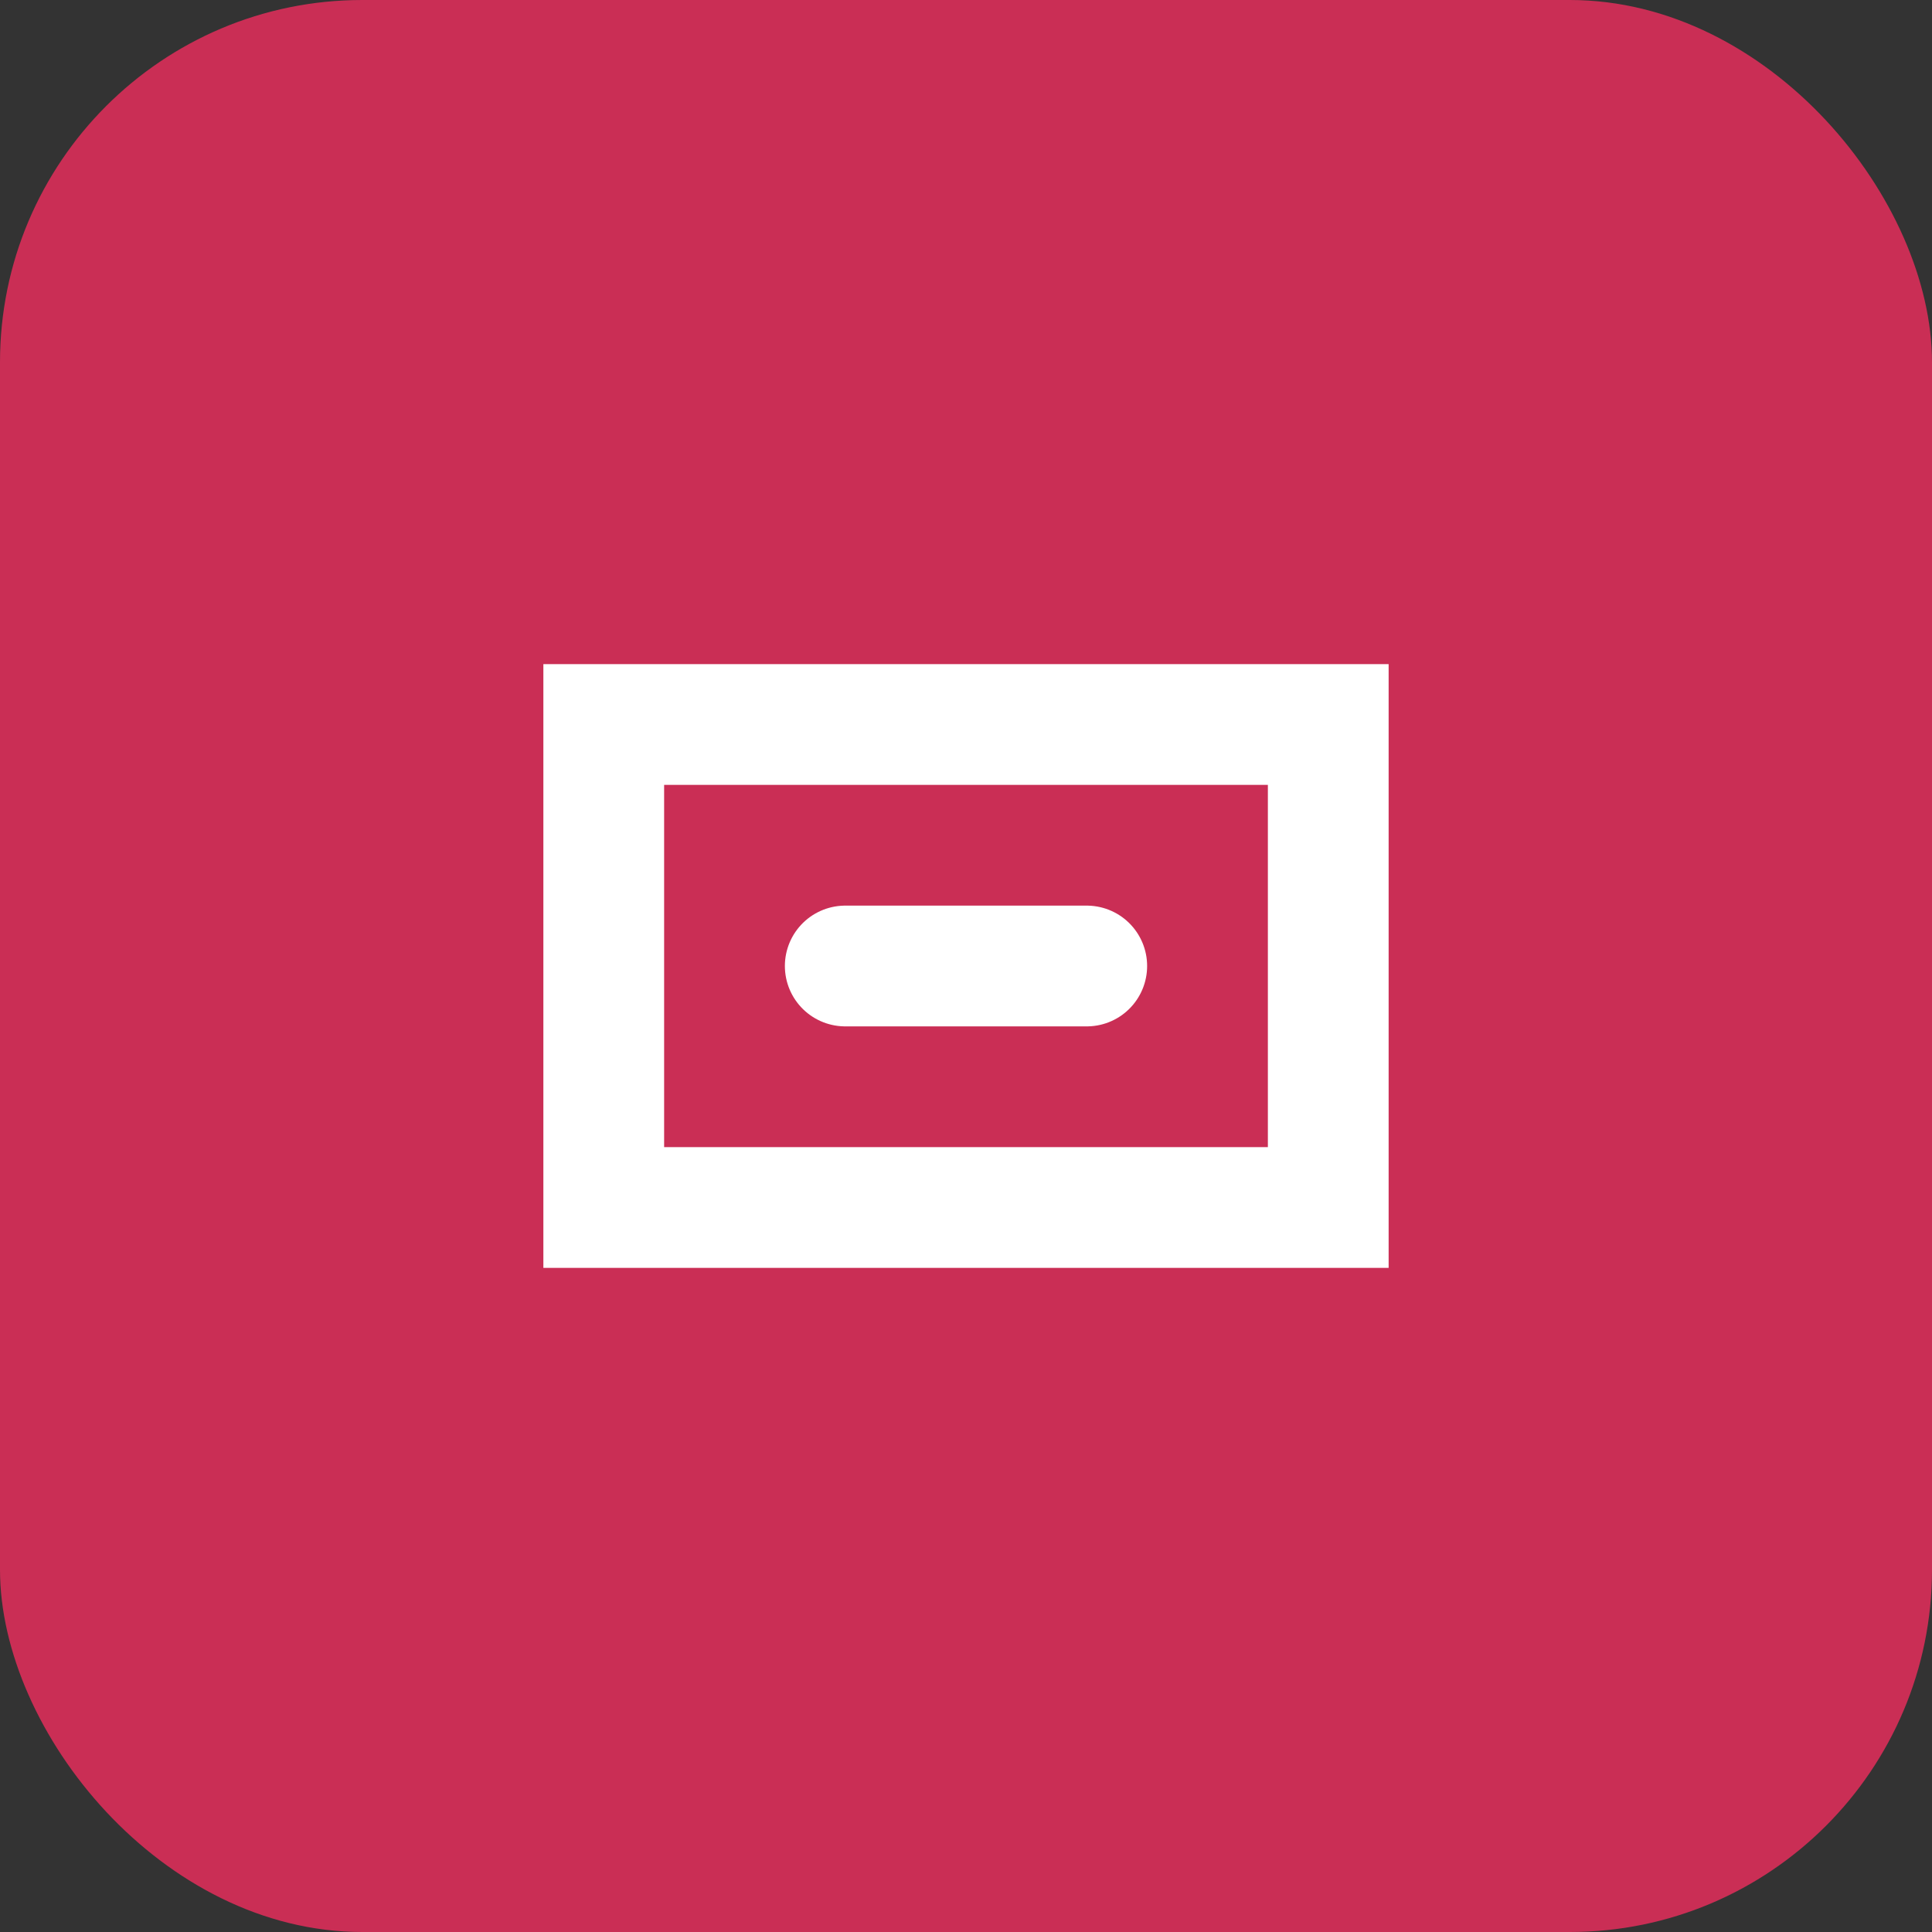 <?xml version="1.0" encoding="UTF-8"?>
<svg width="32" height="32" viewBox="0 0 32 32" fill="none" xmlns="http://www.w3.org/2000/svg">
  <rect x="0" y="0" width="32" height="32" fill="#333333" stroke="none"/>
  <rect width="32" height="32" rx="6" fill="#CA2E55"/>
  <path d="M10 12H22V20H10V12Z" stroke="white" stroke-width="2"/>
  <path d="M14 16H18" stroke="white" stroke-width="2" stroke-linecap="round"/>
</svg> 